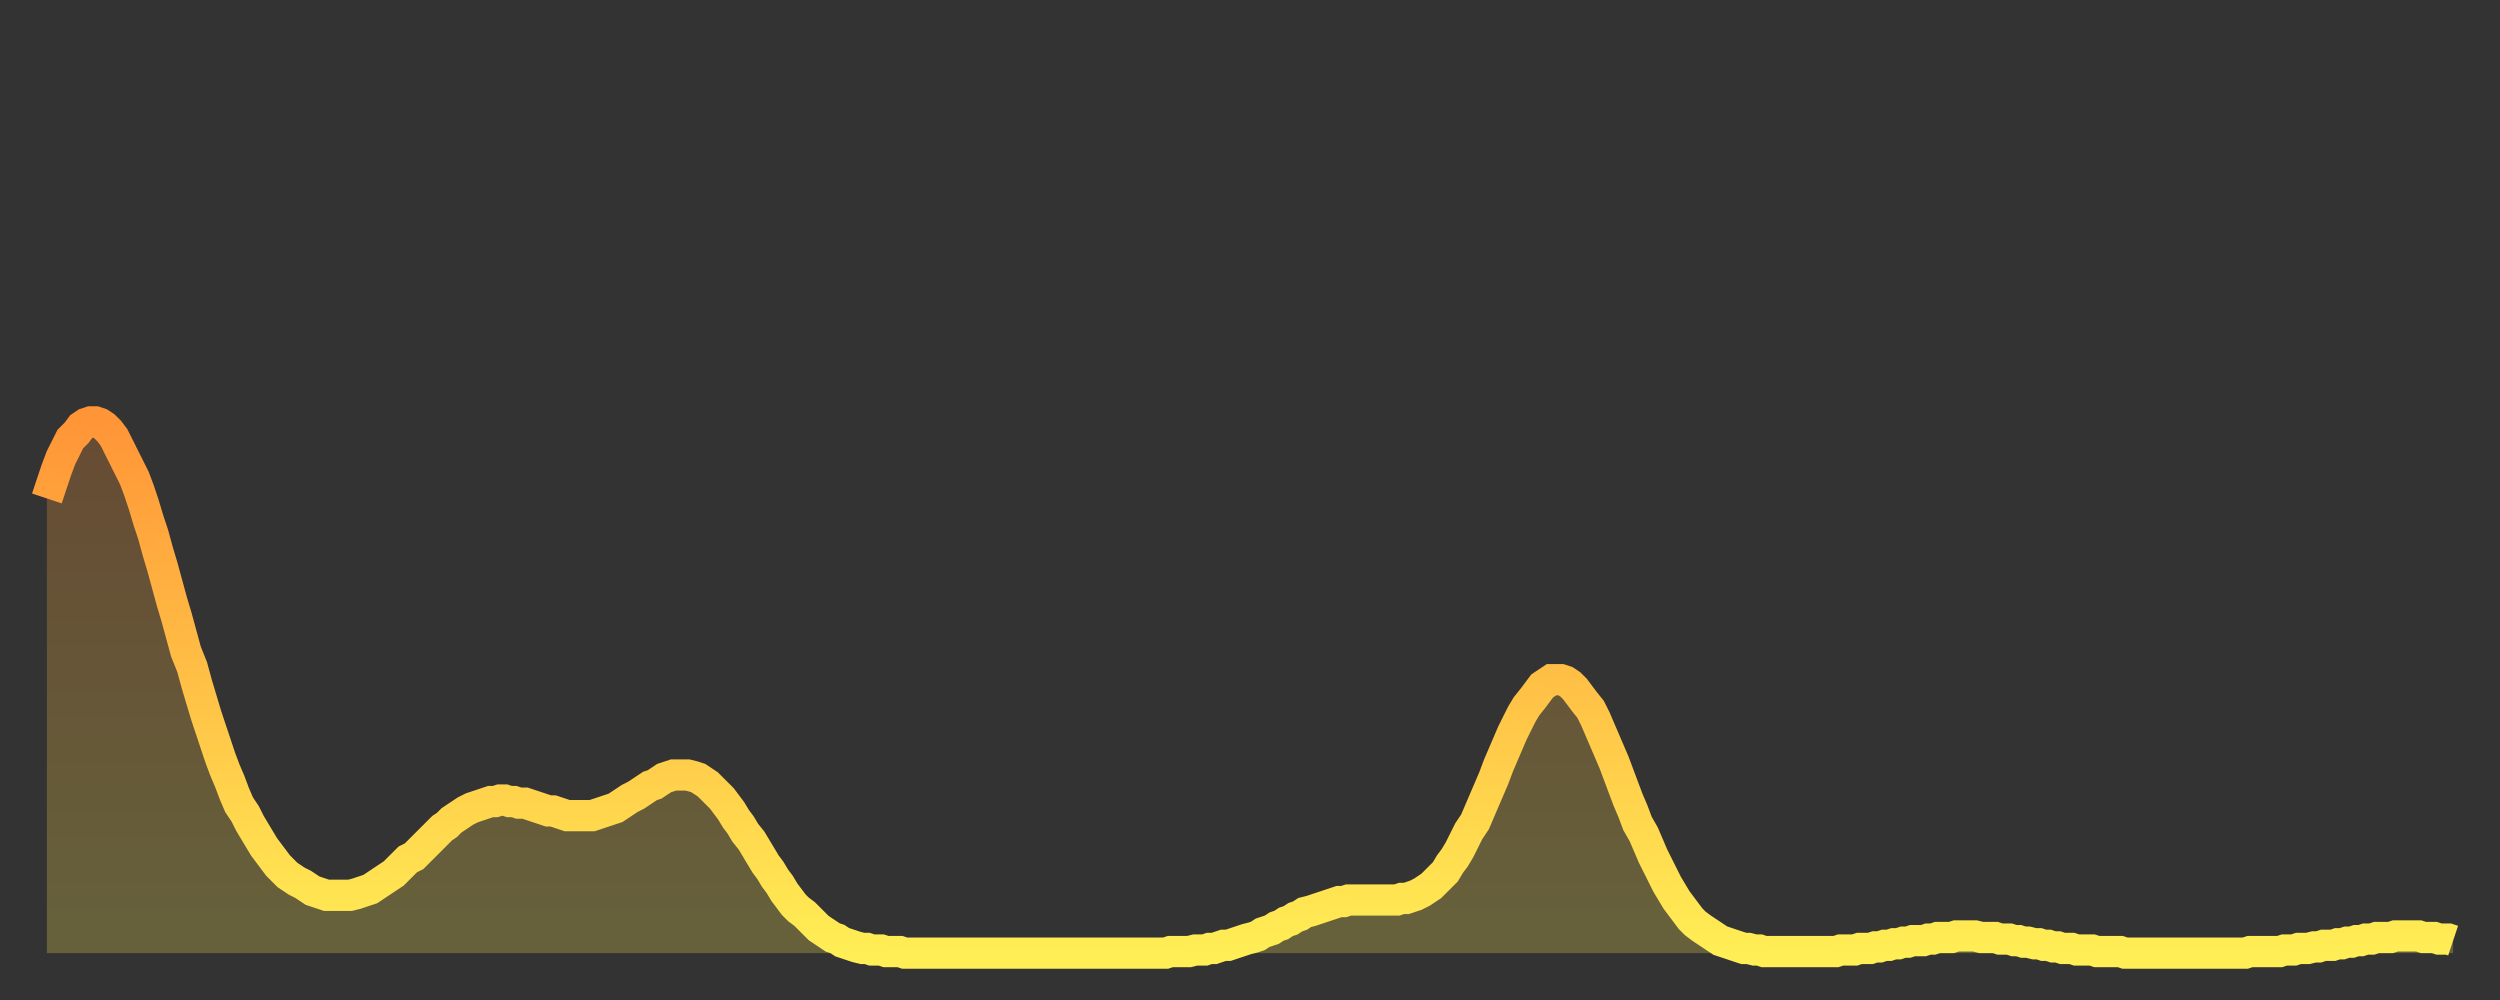 <?xml version="1.0" encoding="utf-8" ?>
<svg baseProfile="full" height="64" version="1.1" width="160" xmlns="http://www.w3.org/2000/svg" xmlns:ev="http://www.w3.org/2001/xml-events" xmlns:xlink="http://www.w3.org/1999/xlink"><rect width="100%" height="100%" fill="#333333" stroke="none"/><defs><linearGradient id="id14640" x1="0" x2="0" y1="0" y2="1"><stop offset="0%" stop-color="#ff9537" /><stop offset="50%" stop-color="#ffc146" /><stop offset="100%" stop-color="#ffee55" /></linearGradient></defs><g transform="translate(3,3)"><g><path d="M 0.0 28.9 0.3 28.0 0.6 27.1 0.9 26.3 1.2 25.7 1.5 25.1 1.9 24.7 2.2 24.3 2.5 24.1 2.8 24.0 3.1 24.0 3.4 24.1 3.7 24.3 4.0 24.6 4.3 25.0 4.6 25.6 4.9 26.2 5.2 26.8 5.6 27.6 5.9 28.4 6.2 29.3 6.5 30.3 6.8 31.2 7.1 32.3 7.4 33.3 7.7 34.4 8.0 35.5 8.3 36.5 8.6 37.6 8.9 38.7 9.3 39.7 9.6 40.8 9.9 41.8 10.2 42.8 10.5 43.7 10.8 44.6 11.1 45.5 11.4 46.3 11.7 47.0 12.0 47.8 12.3 48.5 12.7 49.1 13.0 49.7 13.3 50.2 13.6 50.7 13.9 51.2 14.2 51.6 14.5 52.0 14.8 52.4 15.1 52.7 15.4 53.0 15.7 53.2 16.0 53.4 16.4 53.6 16.7 53.8 17.0 54.0 17.3 54.1 17.6 54.2 17.9 54.3 18.2 54.3 18.5 54.3 18.8 54.3 19.1 54.3 19.4 54.3 19.8 54.2 20.1 54.1 20.4 54.0 20.7 53.9 21.0 53.7 21.3 53.5 21.6 53.3 21.9 53.1 22.2 52.9 22.5 52.6 22.8 52.3 23.1 52.0 23.5 51.8 23.8 51.5 24.1 51.2 24.4 50.9 24.7 50.6 25.0 50.3 25.3 50.0 25.6 49.8 25.9 49.5 26.2 49.3 26.5 49.1 26.8 48.9 27.2 48.7 27.5 48.6 27.8 48.5 28.1 48.4 28.4 48.3 28.7 48.3 29.0 48.2 29.3 48.2 29.6 48.3 29.9 48.3 30.2 48.4 30.6 48.4 30.9 48.5 31.2 48.6 31.5 48.7 31.8 48.8 32.1 48.9 32.4 48.9 32.7 49.0 33.0 49.1 33.3 49.2 33.6 49.2 33.9 49.2 34.3 49.2 34.6 49.2 34.9 49.2 35.2 49.1 35.5 49.0 35.8 48.9 36.1 48.8 36.4 48.7 36.7 48.5 37.0 48.3 37.3 48.1 37.7 47.9 38.0 47.7 38.3 47.5 38.6 47.3 38.9 47.2 39.2 47.0 39.5 46.8 39.8 46.7 40.1 46.6 40.4 46.6 40.7 46.6 41.0 46.6 41.4 46.7 41.7 46.8 42.0 47.0 42.3 47.2 42.6 47.5 42.9 47.8 43.2 48.1 43.5 48.5 43.8 48.9 44.1 49.4 44.4 49.8 44.7 50.3 45.1 50.8 45.4 51.3 45.7 51.8 46.0 52.3 46.3 52.7 46.6 53.2 46.9 53.6 47.2 54.1 47.5 54.5 47.8 54.9 48.1 55.2 48.5 55.5 48.8 55.8 49.1 56.1 49.4 56.4 49.7 56.6 50.0 56.8 50.3 57.0 50.6 57.1 50.9 57.3 51.2 57.4 51.5 57.5 51.8 57.6 52.2 57.7 52.5 57.7 52.8 57.8 53.1 57.8 53.4 57.8 53.7 57.9 54.0 57.9 54.3 57.9 54.6 57.9 54.9 58.0 55.2 58.0 55.6 58.0 55.9 58.0 56.2 58.0 56.5 58.0 56.8 58.0 57.1 58.0 57.4 58.0 57.7 58.0 58.0 58.0 58.3 58.0 58.6 58.0 58.9 58.0 59.3 58.0 59.6 58.0 59.9 58.0 60.2 58.0 60.5 58.0 60.8 58.0 61.1 58.0 61.4 58.0 61.7 58.0 62.0 58.0 62.3 58.0 62.6 58.0 63.0 58.0 63.3 58.0 63.6 58.0 63.9 58.0 64.2 58.0 64.5 58.0 64.8 58.0 65.1 58.0 65.4 58.0 65.7 58.0 66.0 58.0 66.4 58.0 66.7 58.0 67.0 58.0 67.3 58.0 67.6 58.0 67.9 58.0 68.2 58.0 68.5 58.0 68.8 58.0 69.1 58.0 69.4 58.0 69.7 58.0 70.1 58.0 70.4 58.0 70.7 58.0 71.0 58.0 71.3 58.0 71.6 58.0 71.9 57.9 72.2 57.9 72.5 57.9 72.8 57.9 73.1 57.9 73.5 57.8 73.8 57.8 74.1 57.8 74.4 57.7 74.7 57.7 75.0 57.6 75.3 57.5 75.6 57.5 75.9 57.4 76.2 57.3 76.5 57.2 76.8 57.1 77.2 57.0 77.5 56.9 77.8 56.7 78.1 56.6 78.4 56.5 78.7 56.3 79.0 56.2 79.3 56.0 79.6 55.9 79.9 55.7 80.2 55.6 80.5 55.4 80.9 55.3 81.2 55.2 81.5 55.1 81.8 55.0 82.1 54.9 82.4 54.8 82.7 54.7 83.0 54.7 83.3 54.6 83.6 54.6 83.9 54.6 84.3 54.6 84.6 54.6 84.9 54.6 85.2 54.6 85.5 54.6 85.8 54.6 86.1 54.6 86.4 54.6 86.7 54.5 87.0 54.5 87.3 54.4 87.6 54.3 88.0 54.1 88.3 53.9 88.6 53.7 88.9 53.4 89.2 53.1 89.5 52.8 89.8 52.3 90.1 51.9 90.4 51.4 90.7 50.8 91.0 50.2 91.4 49.6 91.7 48.9 92.0 48.2 92.3 47.5 92.6 46.8 92.9 46.0 93.2 45.3 93.5 44.6 93.8 43.9 94.1 43.3 94.4 42.7 94.7 42.2 95.1 41.7 95.4 41.3 95.7 40.9 96.0 40.7 96.3 40.5 96.6 40.5 96.9 40.5 97.2 40.6 97.5 40.8 97.8 41.1 98.1 41.5 98.4 41.9 98.8 42.4 99.1 43.0 99.4 43.7 99.7 44.4 100.0 45.1 100.3 45.8 100.6 46.6 100.9 47.4 101.2 48.2 101.5 48.9 101.8 49.7 102.2 50.4 102.5 51.1 102.8 51.8 103.1 52.4 103.4 53.0 103.7 53.6 104.0 54.1 104.3 54.6 104.6 55.0 104.9 55.4 105.2 55.8 105.5 56.1 105.9 56.4 106.2 56.6 106.5 56.8 106.8 57.0 107.1 57.2 107.4 57.3 107.7 57.4 108.0 57.5 108.3 57.6 108.6 57.7 108.9 57.7 109.3 57.8 109.6 57.8 109.9 57.9 110.2 57.9 110.5 57.9 110.8 57.9 111.1 57.9 111.4 57.9 111.7 57.9 112.0 57.9 112.3 57.9 112.6 57.9 113.0 57.9 113.3 57.9 113.6 57.9 113.9 57.9 114.2 57.9 114.5 57.9 114.8 57.8 115.1 57.8 115.4 57.8 115.7 57.8 116.0 57.7 116.3 57.7 116.7 57.7 117.0 57.6 117.3 57.6 117.6 57.5 117.9 57.5 118.2 57.4 118.5 57.4 118.8 57.3 119.1 57.3 119.4 57.2 119.7 57.2 120.1 57.2 120.4 57.1 120.7 57.1 121.0 57.0 121.3 57.0 121.6 57.0 121.9 57.0 122.2 56.9 122.5 56.9 122.8 56.9 123.1 56.9 123.4 56.9 123.8 57.0 124.1 57.0 124.4 57.0 124.7 57.0 125.0 57.1 125.3 57.1 125.6 57.1 125.9 57.2 126.2 57.2 126.5 57.3 126.8 57.3 127.2 57.4 127.5 57.4 127.8 57.5 128.1 57.5 128.4 57.6 128.7 57.6 129.0 57.7 129.3 57.7 129.6 57.7 129.9 57.8 130.2 57.8 130.5 57.8 130.9 57.8 131.2 57.9 131.5 57.9 131.8 57.9 132.1 57.9 132.4 57.9 132.7 57.9 133.0 58.0 133.3 58.0 133.6 58.0 133.9 58.0 134.2 58.0 134.6 58.0 134.9 58.0 135.2 58.0 135.5 58.0 135.8 58.0 136.1 58.0 136.4 58.0 136.7 58.0 137.0 58.0 137.3 58.0 137.6 58.0 138.0 58.0 138.3 58.0 138.6 58.0 138.9 58.0 139.2 58.0 139.5 58.0 139.8 58.0 140.1 58.0 140.4 58.0 140.7 58.0 141.0 57.9 141.3 57.9 141.7 57.9 142.0 57.9 142.3 57.9 142.6 57.9 142.9 57.9 143.2 57.8 143.5 57.8 143.8 57.8 144.1 57.7 144.4 57.7 144.7 57.7 145.1 57.6 145.4 57.6 145.7 57.5 146.0 57.5 146.3 57.5 146.6 57.4 146.9 57.4 147.2 57.3 147.5 57.3 147.8 57.2 148.1 57.2 148.4 57.1 148.8 57.1 149.1 57.0 149.4 57.0 149.7 57.0 150.0 57.0 150.3 56.9 150.6 56.9 150.9 56.9 151.2 56.9 151.5 56.9 151.8 56.9 152.1 57.0 152.5 57.0 152.8 57.0 153.1 57.1 153.4 57.1 153.7 57.1 154.0 57.2" fill="none" id="graph-curve" opacity="1" stroke="url(#id14640)" stroke-width="2" /><path d="M 0 58 L 0.0 28.9 0.3 28.0 0.6 27.1 0.9 26.3 1.2 25.7 1.5 25.1 1.9 24.7 2.2 24.3 2.5 24.1 2.8 24.0 3.1 24.0 3.4 24.1 3.7 24.3 4.0 24.6 4.3 25.0 4.6 25.6 4.9 26.2 5.2 26.8 5.6 27.6 5.9 28.4 6.2 29.3 6.5 30.3 6.8 31.2 7.1 32.3 7.4 33.3 7.7 34.4 8.0 35.5 8.3 36.5 8.6 37.6 8.9 38.7 9.3 39.7 9.6 40.8 9.9 41.8 10.2 42.8 10.5 43.7 10.8 44.6 11.1 45.5 11.4 46.3 11.7 47.0 12.0 47.8 12.3 48.5 12.7 49.1 13.0 49.7 13.3 50.2 13.6 50.7 13.9 51.2 14.2 51.6 14.5 52.0 14.8 52.4 15.1 52.7 15.4 53.0 15.7 53.2 16.0 53.4 16.4 53.6 16.7 53.8 17.0 54.0 17.3 54.1 17.6 54.2 17.9 54.3 18.2 54.3 18.5 54.3 18.8 54.3 19.1 54.3 19.4 54.3 19.8 54.2 20.1 54.1 20.4 54.0 20.7 53.9 21.0 53.7 21.3 53.5 21.6 53.3 21.9 53.1 22.2 52.9 22.5 52.6 22.8 52.3 23.1 52.0 23.5 51.8 23.8 51.5 24.1 51.2 24.4 50.9 24.7 50.6 25.0 50.3 25.3 50.0 25.6 49.8 25.9 49.5 26.2 49.3 26.5 49.1 26.8 48.9 27.2 48.7 27.5 48.6 27.8 48.5 28.1 48.4 28.4 48.3 28.7 48.3 29.0 48.2 29.3 48.2 29.6 48.3 29.9 48.3 30.2 48.4 30.6 48.4 30.9 48.5 31.2 48.6 31.5 48.7 31.8 48.8 32.1 48.9 32.4 48.9 32.7 49.0 33.0 49.1 33.3 49.2 33.6 49.2 33.9 49.2 34.3 49.2 34.6 49.2 34.9 49.2 35.2 49.1 35.5 49.0 35.8 48.9 36.1 48.8 36.4 48.7 36.7 48.5 37.0 48.3 37.3 48.1 37.7 47.9 38.0 47.7 38.3 47.5 38.6 47.3 38.9 47.2 39.2 47.0 39.5 46.8 39.8 46.7 40.1 46.6 40.4 46.6 40.7 46.6 41.0 46.6 41.4 46.7 41.7 46.8 42.0 47.0 42.3 47.2 42.6 47.5 42.9 47.8 43.2 48.1 43.5 48.5 43.8 48.9 44.1 49.4 44.4 49.8 44.7 50.3 45.1 50.8 45.4 51.3 45.7 51.8 46.0 52.3 46.3 52.7 46.6 53.2 46.9 53.6 47.2 54.1 47.5 54.5 47.8 54.9 48.1 55.2 48.5 55.5 48.8 55.8 49.1 56.1 49.4 56.4 49.7 56.6 50.0 56.8 50.3 57.0 50.6 57.1 50.9 57.3 51.2 57.4 51.5 57.5 51.8 57.6 52.2 57.7 52.5 57.7 52.8 57.8 53.1 57.8 53.4 57.8 53.7 57.9 54.0 57.9 54.3 57.9 54.6 57.9 54.9 58.0 55.2 58.0 55.6 58.0 55.9 58.0 56.2 58.0 56.5 58.0 56.8 58.0 57.1 58.0 57.4 58.0 57.7 58.0 58.0 58.0 58.3 58.0 58.6 58.0 58.9 58.0 59.3 58.0 59.6 58.0 59.9 58.0 60.2 58.0 60.5 58.0 60.8 58.0 61.1 58.0 61.4 58.0 61.7 58.0 62.0 58.0 62.3 58.0 62.6 58.0 63.0 58.0 63.3 58.0 63.6 58.0 63.9 58.0 64.2 58.0 64.5 58.0 64.8 58.0 65.1 58.0 65.4 58.0 65.7 58.0 66.0 58.0 66.4 58.0 66.7 58.0 67.0 58.0 67.3 58.0 67.6 58.0 67.9 58.0 68.2 58.0 68.5 58.0 68.8 58.0 69.1 58.0 69.4 58.0 69.7 58.0 70.1 58.0 70.4 58.0 70.7 58.0 71.0 58.0 71.3 58.0 71.6 58.0 71.9 57.9 72.2 57.9 72.5 57.9 72.8 57.9 73.1 57.9 73.5 57.8 73.8 57.8 74.1 57.8 74.4 57.7 74.7 57.7 75.0 57.6 75.3 57.5 75.6 57.5 75.9 57.4 76.2 57.3 76.5 57.2 76.8 57.1 77.2 57.0 77.5 56.9 77.8 56.7 78.1 56.6 78.4 56.5 78.7 56.3 79.0 56.2 79.3 56.0 79.6 55.9 79.9 55.7 80.2 55.6 80.5 55.4 80.9 55.3 81.2 55.2 81.5 55.1 81.8 55.0 82.1 54.9 82.4 54.8 82.7 54.7 83.0 54.7 83.3 54.6 83.6 54.6 83.9 54.6 84.3 54.6 84.6 54.6 84.9 54.6 85.2 54.6 85.5 54.6 85.8 54.6 86.1 54.6 86.4 54.6 86.7 54.5 87.0 54.5 87.3 54.4 87.6 54.3 88.0 54.1 88.3 53.9 88.6 53.7 88.9 53.4 89.2 53.1 89.5 52.8 89.8 52.3 90.1 51.9 90.4 51.4 90.7 50.8 91.0 50.2 91.4 49.6 91.7 48.9 92.0 48.2 92.3 47.5 92.6 46.8 92.9 46.0 93.2 45.3 93.5 44.6 93.8 43.9 94.1 43.3 94.4 42.7 94.7 42.2 95.1 41.7 95.4 41.3 95.7 40.9 96.0 40.7 96.3 40.5 96.6 40.5 96.9 40.5 97.2 40.6 97.5 40.8 97.8 41.1 98.1 41.5 98.4 41.9 98.8 42.4 99.1 43.0 99.4 43.7 99.7 44.4 100.0 45.1 100.3 45.8 100.6 46.6 100.9 47.4 101.2 48.2 101.5 48.9 101.8 49.7 102.2 50.4 102.5 51.1 102.8 51.8 103.1 52.4 103.4 53.0 103.7 53.6 104.0 54.1 104.3 54.6 104.6 55.0 104.9 55.4 105.2 55.8 105.5 56.1 105.9 56.4 106.2 56.6 106.5 56.8 106.8 57.0 107.1 57.2 107.4 57.3 107.7 57.4 108.0 57.5 108.3 57.6 108.6 57.7 108.9 57.7 109.3 57.8 109.6 57.8 109.9 57.9 110.2 57.9 110.5 57.9 110.8 57.9 111.1 57.9 111.4 57.9 111.7 57.9 112.0 57.9 112.3 57.9 112.6 57.9 113.0 57.9 113.3 57.9 113.6 57.9 113.9 57.9 114.2 57.9 114.5 57.9 114.8 57.8 115.1 57.8 115.4 57.8 115.7 57.8 116.0 57.7 116.3 57.7 116.7 57.7 117.0 57.6 117.3 57.6 117.6 57.5 117.9 57.5 118.2 57.4 118.5 57.4 118.8 57.3 119.1 57.3 119.4 57.2 119.7 57.2 120.1 57.2 120.4 57.1 120.7 57.1 121.0 57.0 121.3 57.0 121.6 57.0 121.9 57.0 122.2 56.9 122.5 56.9 122.8 56.9 123.1 56.9 123.4 56.9 123.8 57.0 124.1 57.0 124.4 57.0 124.7 57.0 125.0 57.1 125.3 57.1 125.6 57.1 125.9 57.2 126.2 57.2 126.5 57.3 126.8 57.3 127.2 57.4 127.5 57.4 127.8 57.5 128.1 57.5 128.4 57.6 128.7 57.6 129.0 57.7 129.3 57.7 129.6 57.7 129.9 57.8 130.2 57.8 130.5 57.8 130.9 57.8 131.2 57.9 131.5 57.9 131.8 57.9 132.1 57.9 132.4 57.9 132.7 57.9 133.0 58.0 133.3 58.0 133.6 58.0 133.9 58.0 134.2 58.0 134.6 58.0 134.9 58.0 135.2 58.0 135.5 58.0 135.8 58.0 136.1 58.0 136.4 58.0 136.7 58.0 137.0 58.0 137.3 58.0 137.6 58.0 138.0 58.0 138.3 58.0 138.6 58.0 138.9 58.0 139.2 58.0 139.5 58.0 139.8 58.0 140.1 58.0 140.4 58.0 140.7 58.0 141.0 57.9 141.3 57.9 141.7 57.9 142.0 57.9 142.3 57.9 142.6 57.9 142.9 57.9 143.2 57.8 143.5 57.8 143.8 57.8 144.1 57.7 144.4 57.7 144.7 57.7 145.1 57.6 145.4 57.6 145.7 57.5 146.0 57.5 146.3 57.5 146.6 57.4 146.9 57.4 147.2 57.3 147.5 57.3 147.8 57.2 148.1 57.2 148.4 57.1 148.8 57.1 149.1 57.0 149.4 57.0 149.7 57.0 150.0 57.0 150.3 56.9 150.6 56.9 150.9 56.9 151.2 56.9 151.5 56.9 151.8 56.9 152.1 57.0 152.5 57.0 152.8 57.0 153.1 57.1 153.4 57.1 153.7 57.1 154.0 57.2 154 58" fill="url(#id14640)" fill-opacity=".25" id="graph-shadow" /></g></g></svg>
